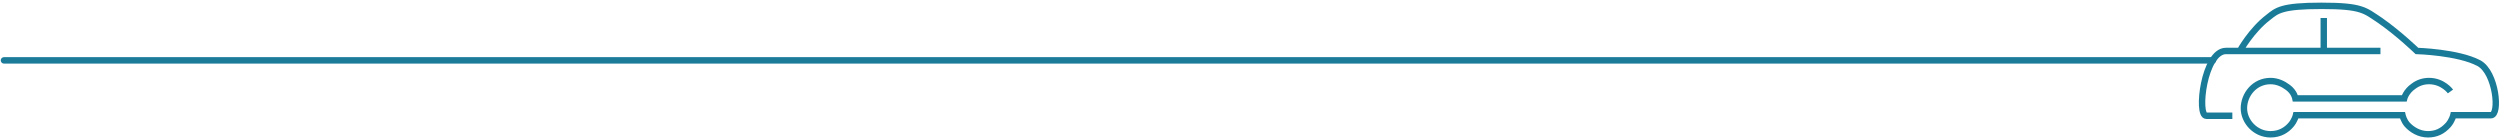 <svg width="779" height="43" viewBox="0 0 779 43" fill="none" xmlns="http://www.w3.org/2000/svg">
<path d="M695.598 36.073C695.598 36.073 688.567 36.073 687.485 36.073C684.42 36.073 686.764 15.88 693.615 15.88C700.466 15.88 724.084 15.88 724.084 15.88V5.604V15.88H741.752H697.942C697.942 15.88 701.548 9.39 706.776 5.424C709.48 3.26 710.923 1.818 723.363 1.818C736.163 1.818 736.884 3.26 741.572 6.325C747.521 10.472 753.11 15.88 753.11 15.88C753.11 15.88 765.911 16.241 772.401 19.666C777.81 22.551 779.072 35.892 776.187 35.892C775.286 35.892 764.468 35.892 764.468 35.892C764.468 35.892 764.108 37.515 762.846 38.957C761.043 40.941 759.06 41.842 756.536 41.842C753.831 41.842 751.488 40.4 750.045 38.777C748.964 37.515 748.603 35.892 748.603 35.892H715.43C715.43 35.892 715.069 37.515 713.807 38.957C712.545 40.4 710.562 41.842 707.497 41.842C702.81 41.842 699.204 37.876 699.204 33.729C699.204 29.582 702.449 25.255 707.497 25.255C709.661 25.255 711.464 26.157 712.906 27.239C714.889 28.681 715.25 30.664 715.25 30.664H749.144C749.144 30.664 749.685 28.501 752.029 26.878C753.471 25.796 755.093 25.255 756.896 25.255C761.223 25.255 763.567 28.501 763.567 28.501" stroke="#1A7B98" stroke-width="2" stroke-miterlimit="10"/>
<path d="M1.235 18.812L689.564 18.812" stroke="#1B7B99" stroke-width="2" stroke-linecap="round"/>
</svg>
